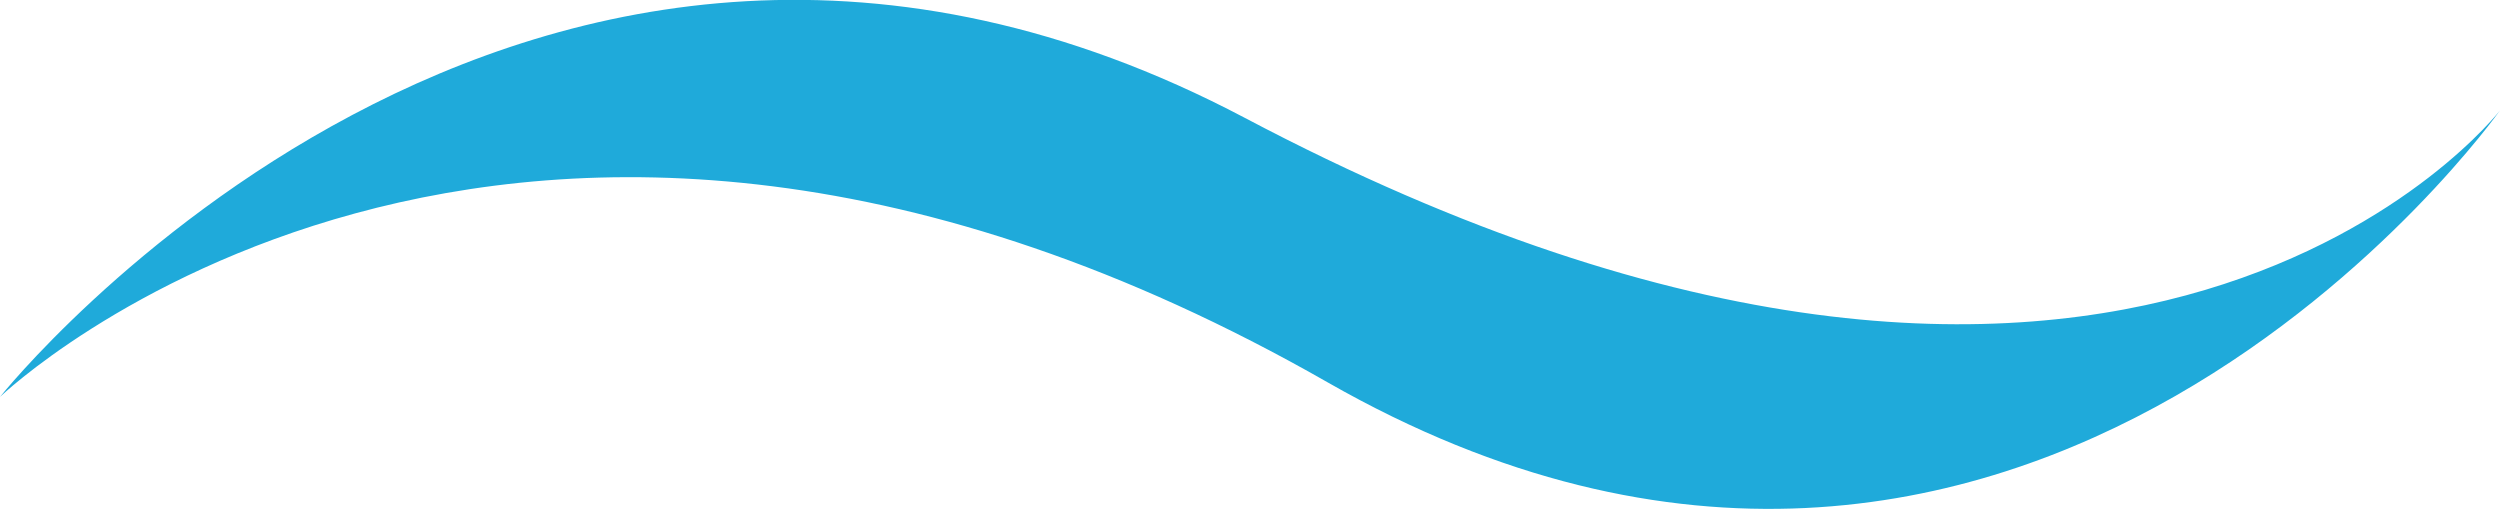 <?xml version="1.0" encoding="UTF-8"?>
<svg id="_レイヤー_5" data-name="レイヤー 5" xmlns="http://www.w3.org/2000/svg" viewBox="0 0 27.4 5.58">
  <defs>
    <style>
      .cls-1 {
        fill: #1faada;
      }
    </style>
  </defs>
  <path class="cls-1" d="M0,4.35s5.53-5.31,14.55-.16c7.65,4.37,12.85-2.98,12.85-2.98,0,0-4.03,5.22-13.76.08C5.75-2.87,0,4.35,0,4.35Z"/>
</svg>